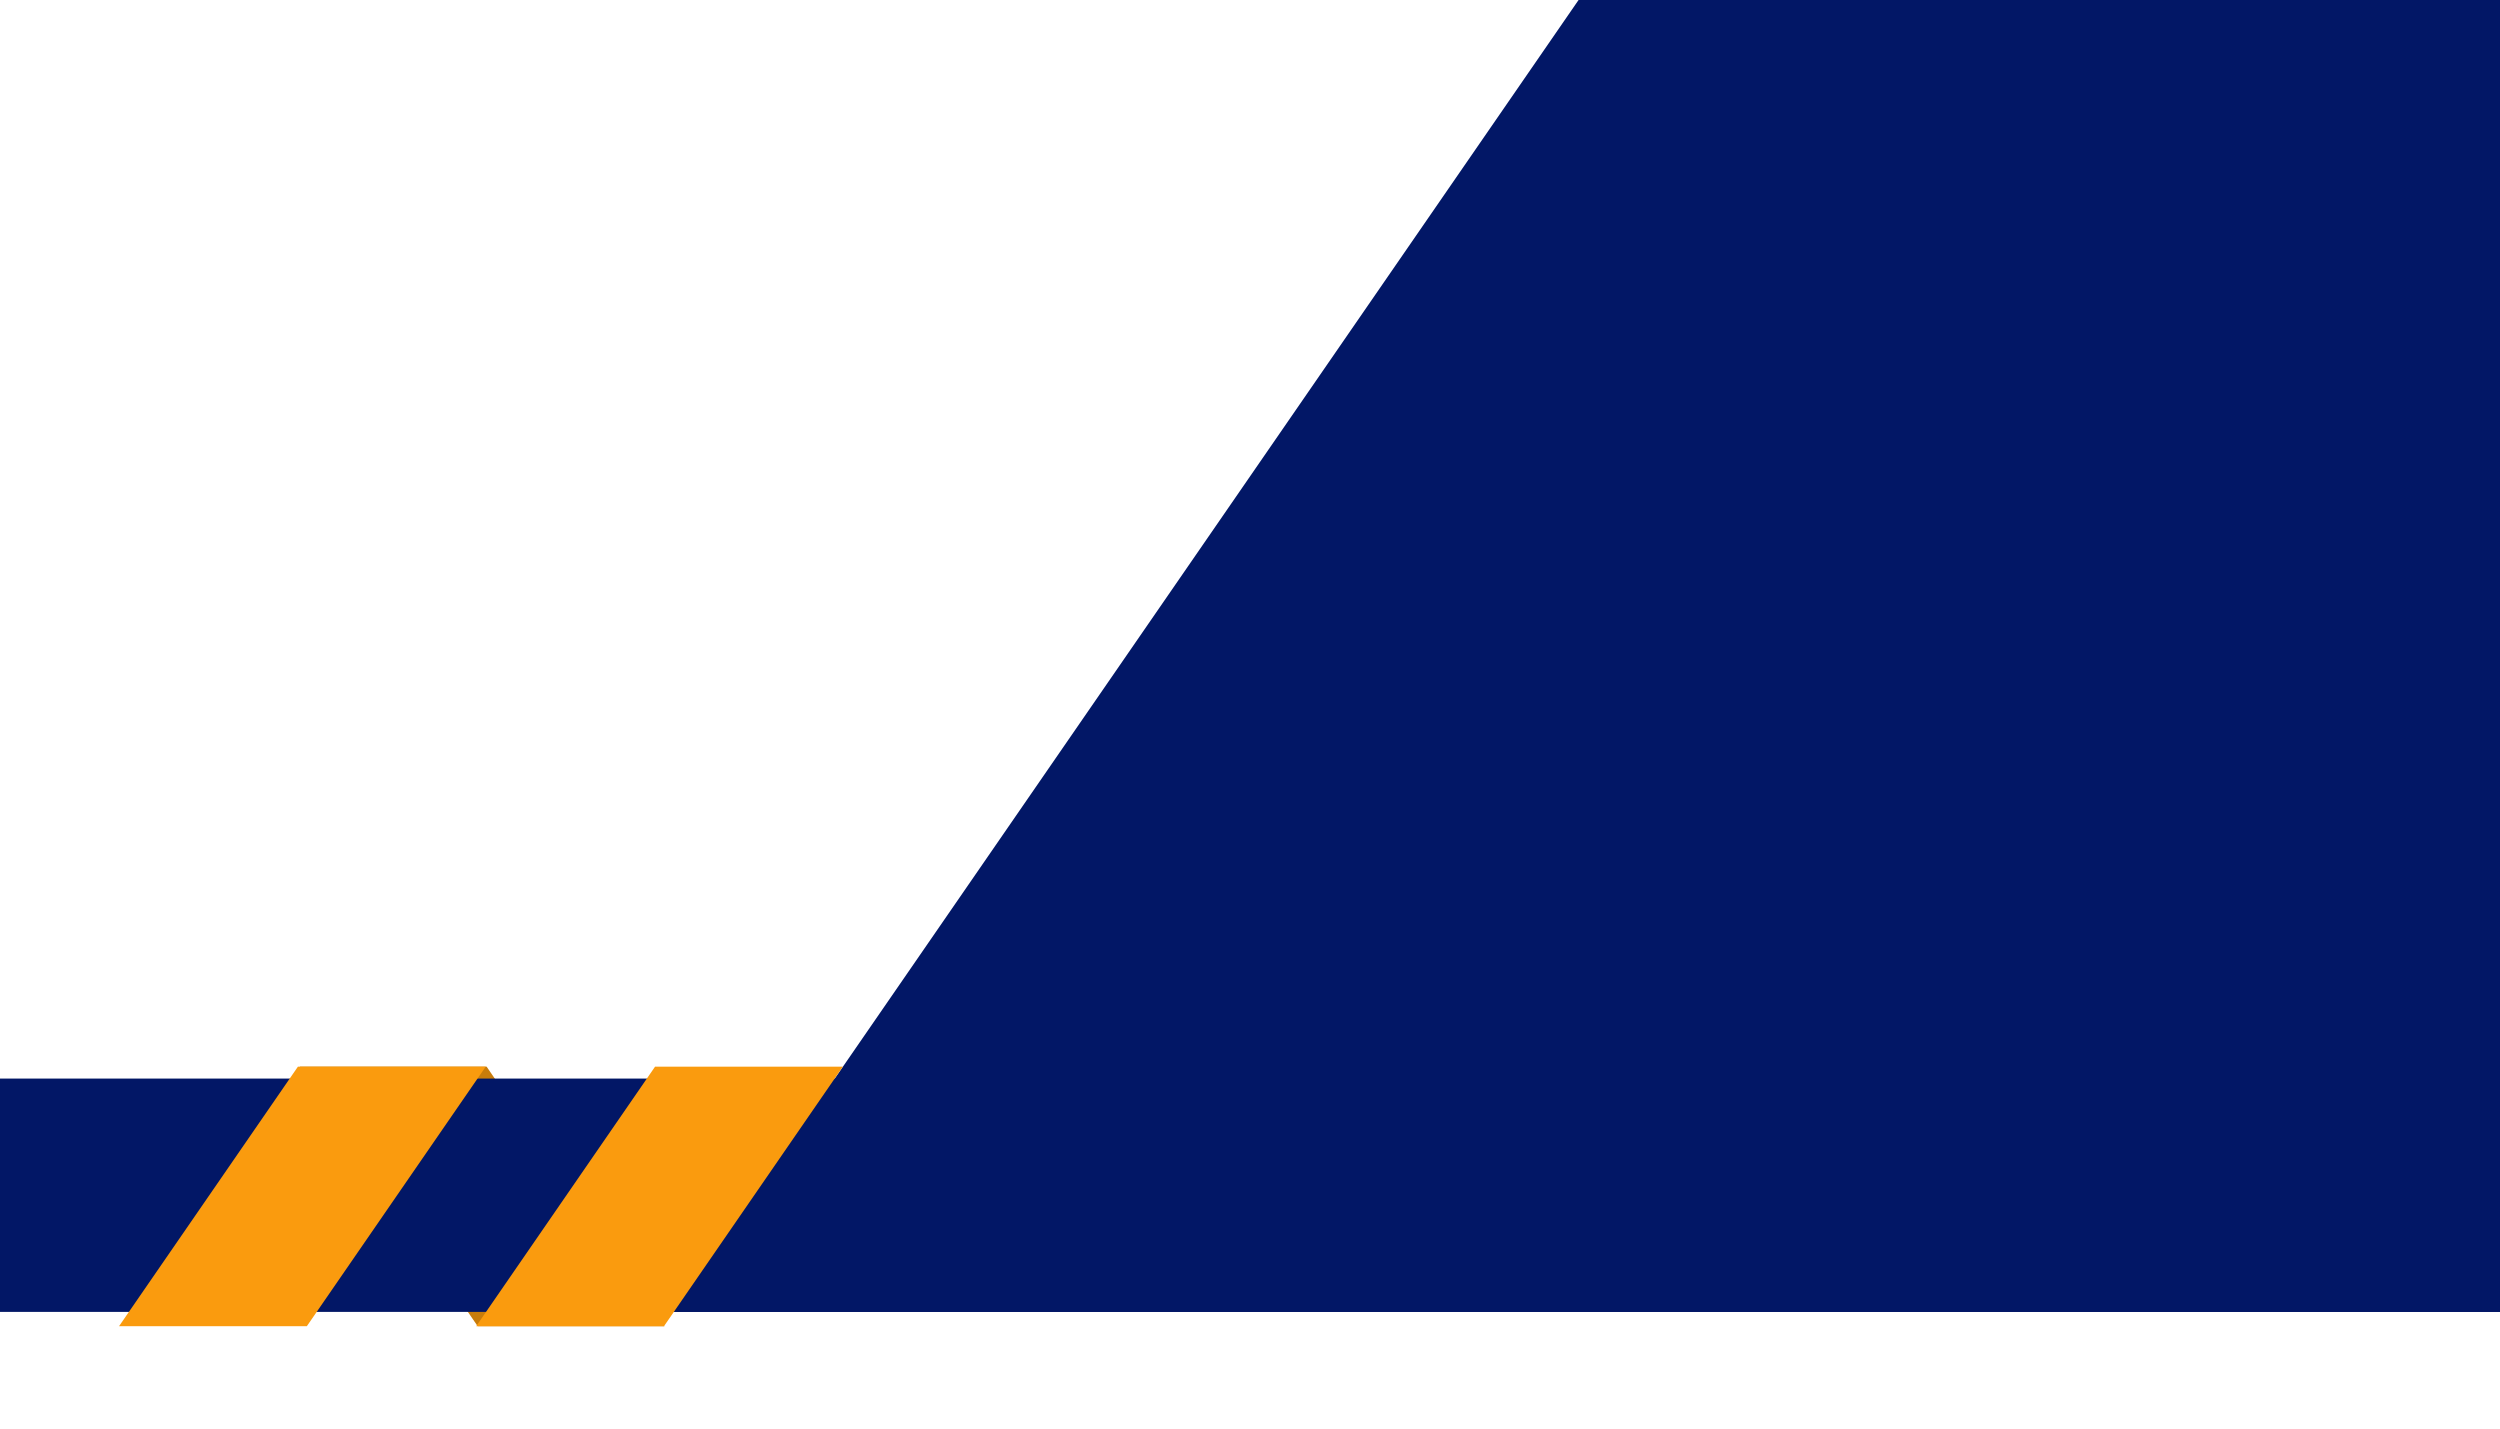 <svg width="1050" height="600" viewBox="0 0 1050 600" fill="none" xmlns="http://www.w3.org/2000/svg">
<rect width="1050" height="600" fill="white"/>
<path d="M204.368 448H125.927L200.632 557H279.073L204.368 448Z" fill="#FA9B0E"/>
<g style="mix-blend-mode:multiply">
<path d="M204.368 448H125.927L200.632 557H279.073L204.368 448Z" fill="black" fill-opacity="0.2"/>
</g>
<rect width="1050" height="98" transform="translate(0 453)" fill="#021766"/>
<path d="M632.029 504.9C631.929 504.5 631.809 504.06 631.669 503.58C631.549 503.1 631.429 502.62 631.309 502.14C631.189 501.64 631.079 501.18 630.979 500.76C630.879 500.34 630.799 500.01 630.739 499.77H630.619C630.579 500.01 630.509 500.34 630.409 500.76C630.329 501.18 630.229 501.64 630.109 502.14C629.989 502.62 629.869 503.11 629.749 503.61C629.629 504.09 629.499 504.53 629.359 504.93L626.959 512.97H623.419L618.949 496.8H622.189L624.289 504.99C624.449 505.55 624.589 506.14 624.709 506.76C624.849 507.38 624.969 507.98 625.069 508.56C625.189 509.12 625.269 509.59 625.309 509.97H625.429C625.469 509.71 625.529 509.39 625.609 509.01C625.689 508.61 625.769 508.2 625.849 507.78C625.949 507.34 626.039 506.92 626.119 506.52C626.219 506.12 626.319 505.79 626.419 505.53L628.999 496.8H632.479L634.999 505.53C635.119 505.93 635.249 506.41 635.389 506.97C635.529 507.51 635.649 508.05 635.749 508.59C635.869 509.11 635.949 509.56 635.989 509.94H636.109C636.149 509.6 636.219 509.16 636.319 508.62C636.419 508.06 636.539 507.46 636.679 506.82C636.839 506.18 636.989 505.57 637.129 504.99L639.289 496.8H642.499L637.969 512.97H634.339L632.029 504.9ZM656.228 504.9C656.128 504.5 656.008 504.06 655.868 503.58C655.748 503.1 655.628 502.62 655.508 502.14C655.388 501.64 655.278 501.18 655.178 500.76C655.078 500.34 654.998 500.01 654.938 499.77H654.818C654.778 500.01 654.708 500.34 654.608 500.76C654.528 501.18 654.428 501.64 654.308 502.14C654.188 502.62 654.068 503.11 653.948 503.61C653.828 504.09 653.698 504.53 653.558 504.93L651.158 512.97H647.618L643.148 496.8H646.388L648.488 504.99C648.648 505.55 648.788 506.14 648.908 506.76C649.048 507.38 649.168 507.98 649.268 508.56C649.388 509.12 649.468 509.59 649.508 509.97H649.628C649.668 509.71 649.728 509.39 649.808 509.01C649.888 508.61 649.968 508.2 650.048 507.78C650.148 507.34 650.238 506.92 650.318 506.52C650.418 506.12 650.518 505.79 650.618 505.53L653.198 496.8H656.678L659.198 505.53C659.318 505.93 659.448 506.41 659.588 506.97C659.728 507.51 659.848 508.05 659.948 508.59C660.068 509.11 660.148 509.56 660.188 509.94H660.308C660.348 509.6 660.418 509.16 660.518 508.62C660.618 508.06 660.738 507.46 660.878 506.82C661.038 506.18 661.188 505.57 661.328 504.99L663.488 496.8H666.698L662.168 512.97H658.538L656.228 504.9ZM680.428 504.9C680.328 504.5 680.208 504.06 680.068 503.58C679.948 503.1 679.828 502.62 679.708 502.14C679.588 501.64 679.478 501.18 679.378 500.76C679.278 500.34 679.198 500.01 679.138 499.77H679.018C678.978 500.01 678.908 500.34 678.808 500.76C678.728 501.18 678.628 501.64 678.508 502.14C678.388 502.62 678.268 503.11 678.148 503.61C678.028 504.09 677.898 504.53 677.758 504.93L675.358 512.97H671.818L667.348 496.8H670.588L672.688 504.99C672.848 505.55 672.988 506.14 673.108 506.76C673.248 507.38 673.368 507.98 673.468 508.56C673.588 509.12 673.668 509.59 673.708 509.97H673.828C673.868 509.71 673.928 509.39 674.008 509.01C674.088 508.61 674.168 508.2 674.248 507.78C674.348 507.34 674.438 506.92 674.518 506.52C674.618 506.12 674.718 505.79 674.818 505.53L677.398 496.8H680.878L683.398 505.53C683.518 505.93 683.648 506.41 683.788 506.97C683.928 507.51 684.048 508.05 684.148 508.59C684.268 509.11 684.348 509.56 684.388 509.94H684.508C684.548 509.6 684.618 509.16 684.718 508.62C684.818 508.06 684.938 507.46 685.078 506.82C685.238 506.18 685.388 505.57 685.528 504.99L687.688 496.8H690.898L686.368 512.97H682.738L680.428 504.9ZM692.056 511.23C692.056 510.45 692.256 509.9 692.656 509.58C693.056 509.26 693.536 509.1 694.096 509.1C694.676 509.1 695.166 509.26 695.566 509.58C695.966 509.9 696.166 510.45 696.166 511.23C696.166 512.01 695.966 512.57 695.566 512.91C695.166 513.25 694.676 513.42 694.096 513.42C693.536 513.42 693.056 513.25 692.656 512.91C692.256 512.57 692.056 512.01 692.056 511.23ZM703.889 495.69C703.889 496.35 703.869 496.98 703.829 497.58C703.809 498.16 703.779 498.62 703.739 498.96H703.889C704.349 498.28 704.969 497.71 705.749 497.25C706.529 496.79 707.539 496.56 708.779 496.56C710.719 496.56 712.279 497.26 713.459 498.66C714.659 500.06 715.259 502.14 715.259 504.9C715.259 506.76 714.989 508.31 714.449 509.55C713.909 510.79 713.149 511.73 712.169 512.37C711.189 512.99 710.049 513.3 708.749 513.3C707.489 513.3 706.479 513.08 705.719 512.64C704.959 512.18 704.349 511.64 703.889 511.02H703.649L703.049 513H700.709V490.2H703.889V495.69ZM708.029 499.14C706.989 499.14 706.169 499.34 705.569 499.74C704.969 500.14 704.539 500.75 704.279 501.57C704.019 502.39 703.889 503.43 703.889 504.69V504.93C703.889 506.79 704.189 508.22 704.789 509.22C705.389 510.2 706.489 510.69 708.089 510.69C709.369 510.69 710.339 510.19 710.999 509.19C711.659 508.19 711.989 506.75 711.989 504.87C711.989 502.97 711.659 501.54 710.999 500.58C710.339 499.62 709.349 499.14 708.029 499.14ZM725.582 496.53C727.622 496.53 729.142 496.98 730.142 497.88C731.142 498.76 731.642 500.15 731.642 502.05V513H729.392L728.762 510.75H728.642C728.182 511.33 727.702 511.81 727.202 512.19C726.722 512.57 726.162 512.85 725.522 513.03C724.902 513.21 724.142 513.3 723.242 513.3C722.282 513.3 721.412 513.13 720.632 512.79C719.872 512.43 719.272 511.89 718.832 511.17C718.392 510.43 718.172 509.51 718.172 508.41C718.172 506.77 718.792 505.52 720.032 504.66C721.292 503.8 723.202 503.33 725.762 503.25L728.522 503.16V502.26C728.522 501.06 728.252 500.22 727.712 499.74C727.172 499.26 726.412 499.02 725.432 499.02C724.592 499.02 723.792 499.14 723.032 499.38C722.272 499.62 721.552 499.91 720.872 500.25L719.852 497.94C720.612 497.54 721.482 497.21 722.462 496.95C723.462 496.67 724.502 496.53 725.582 496.53ZM726.332 505.29C724.492 505.37 723.212 505.68 722.492 506.22C721.792 506.74 721.442 507.48 721.442 508.44C721.442 509.28 721.692 509.89 722.192 510.27C722.712 510.65 723.362 510.84 724.142 510.84C725.402 510.84 726.442 510.49 727.262 509.79C728.082 509.09 728.492 508.04 728.492 506.64V505.23L726.332 505.29ZM739.719 513H736.539V490.2H739.719V513ZM758.633 496.83V513H756.083L755.633 510.87H755.483C755.143 511.43 754.703 511.89 754.163 512.25C753.623 512.61 753.033 512.87 752.393 513.03C751.753 513.21 751.093 513.3 750.413 513.3C749.153 513.3 748.083 513.1 747.203 512.7C746.343 512.28 745.683 511.64 745.223 510.78C744.783 509.9 744.563 508.78 744.563 507.42V496.83H747.773V506.94C747.773 508.2 748.033 509.14 748.553 509.76C749.093 510.38 749.923 510.69 751.043 510.69C752.163 510.69 753.043 510.47 753.683 510.03C754.323 509.59 754.773 508.95 755.033 508.11C755.313 507.25 755.453 506.22 755.453 505.02V496.83H758.633ZM771.799 496.53C773.679 496.53 775.119 497 776.119 497.94C777.119 498.88 777.619 500.39 777.619 502.47V513H774.469V502.92C774.469 501.66 774.199 500.72 773.659 500.1C773.139 499.46 772.299 499.14 771.139 499.14C769.499 499.14 768.359 499.63 767.719 500.61C767.099 501.59 766.789 503 766.789 504.84V513H763.609V496.83H766.129L766.579 498.99H766.759C767.119 498.43 767.559 497.97 768.079 497.61C768.599 497.25 769.179 496.98 769.819 496.8C770.459 496.62 771.119 496.53 771.799 496.53ZM785.686 496.83V513H782.506V496.83H785.686ZM784.126 490.68C784.606 490.68 785.026 490.82 785.386 491.1C785.746 491.38 785.926 491.85 785.926 492.51C785.926 493.15 785.746 493.62 785.386 493.92C785.026 494.2 784.606 494.34 784.126 494.34C783.606 494.34 783.166 494.2 782.806 493.92C782.466 493.62 782.296 493.15 782.296 492.51C782.296 491.85 782.466 491.38 782.806 491.1C783.166 490.82 783.606 490.68 784.126 490.68ZM793.859 513H790.679V490.2H793.859V513ZM805.123 496.53C807.163 496.53 808.683 496.98 809.683 497.88C810.683 498.76 811.183 500.15 811.183 502.05V513H808.933L808.303 510.75H808.183C807.723 511.33 807.243 511.81 806.743 512.19C806.263 512.57 805.703 512.85 805.063 513.03C804.443 513.21 803.683 513.3 802.783 513.3C801.823 513.3 800.953 513.13 800.173 512.79C799.413 512.43 798.813 511.89 798.373 511.17C797.933 510.43 797.713 509.51 797.713 508.41C797.713 506.77 798.333 505.52 799.573 504.66C800.833 503.8 802.743 503.33 805.303 503.25L808.063 503.16V502.26C808.063 501.06 807.793 500.22 807.253 499.74C806.713 499.26 805.953 499.02 804.973 499.02C804.133 499.02 803.333 499.14 802.573 499.38C801.813 499.62 801.093 499.91 800.413 500.25L799.393 497.94C800.153 497.54 801.023 497.21 802.003 496.95C803.003 496.67 804.043 496.53 805.123 496.53ZM805.873 505.29C804.033 505.37 802.753 505.68 802.033 506.22C801.333 506.74 800.983 507.48 800.983 508.44C800.983 509.28 801.233 509.89 801.733 510.27C802.253 510.65 802.903 510.84 803.683 510.84C804.943 510.84 805.983 510.49 806.803 509.79C807.623 509.09 808.033 508.04 808.033 506.64V505.23L805.873 505.29ZM827 504.9C826.9 504.5 826.78 504.06 826.64 503.58C826.52 503.1 826.4 502.62 826.28 502.14C826.16 501.64 826.05 501.18 825.95 500.76C825.85 500.34 825.77 500.01 825.71 499.77H825.59C825.55 500.01 825.48 500.34 825.38 500.76C825.3 501.18 825.2 501.64 825.08 502.14C824.96 502.62 824.84 503.11 824.72 503.61C824.6 504.09 824.47 504.53 824.33 504.93L821.93 512.97H818.39L813.92 496.8H817.16L819.26 504.99C819.42 505.55 819.56 506.14 819.68 506.76C819.82 507.38 819.94 507.98 820.04 508.56C820.16 509.12 820.24 509.59 820.28 509.97H820.4C820.44 509.71 820.5 509.39 820.58 509.01C820.66 508.61 820.74 508.2 820.82 507.78C820.92 507.34 821.01 506.92 821.09 506.52C821.19 506.12 821.29 505.79 821.39 505.53L823.97 496.8H827.45L829.97 505.53C830.09 505.93 830.22 506.41 830.36 506.97C830.5 507.51 830.62 508.05 830.72 508.59C830.84 509.11 830.92 509.56 830.96 509.94H831.08C831.12 509.6 831.19 509.16 831.29 508.62C831.39 508.06 831.51 507.46 831.65 506.82C831.81 506.18 831.96 505.57 832.1 504.99L834.26 496.8H837.47L832.94 512.97H829.31L827 504.9ZM845.859 496.53C846.899 496.53 847.839 496.73 848.679 497.13C849.519 497.53 850.229 498.14 850.809 498.96H850.959L851.319 496.83H853.899V513.21C853.899 514.73 853.629 516.01 853.089 517.05C852.549 518.09 851.719 518.87 850.599 519.39C849.499 519.93 848.109 520.2 846.429 520.2C845.269 520.2 844.199 520.12 843.219 519.96C842.239 519.8 841.339 519.55 840.519 519.21V516.42C841.099 516.7 841.709 516.93 842.349 517.11C842.989 517.31 843.669 517.45 844.389 517.53C845.109 517.63 845.849 517.68 846.609 517.68C847.929 517.68 848.949 517.3 849.669 516.54C850.389 515.8 850.749 514.75 850.749 513.39V512.85C850.749 512.59 850.759 512.25 850.779 511.83C850.799 511.39 850.819 511.07 850.839 510.87H850.719C850.159 511.71 849.469 512.33 848.649 512.73C847.849 513.11 846.919 513.3 845.859 513.3C843.819 513.3 842.219 512.57 841.059 511.11C839.919 509.63 839.349 507.58 839.349 504.96C839.349 503.2 839.609 501.7 840.129 500.46C840.649 499.2 841.389 498.23 842.349 497.55C843.329 496.87 844.499 496.53 845.859 496.53ZM846.519 499.17C845.679 499.17 844.969 499.4 844.389 499.86C843.809 500.3 843.369 500.95 843.069 501.81C842.769 502.67 842.619 503.73 842.619 504.99C842.619 506.87 842.949 508.3 843.609 509.28C844.289 510.26 845.279 510.75 846.579 510.75C847.339 510.75 847.979 510.65 848.499 510.45C849.039 510.25 849.479 509.94 849.819 509.52C850.179 509.1 850.439 508.57 850.599 507.93C850.779 507.27 850.869 506.48 850.869 505.56V504.96C850.869 503.58 850.709 502.47 850.389 501.63C850.089 500.77 849.619 500.15 848.979 499.77C848.339 499.37 847.519 499.17 846.519 499.17ZM866.863 496.53C867.143 496.53 867.453 496.55 867.793 496.59C868.133 496.61 868.413 496.64 868.633 496.68L868.303 499.65C868.083 499.59 867.823 499.54 867.523 499.5C867.223 499.46 866.943 499.44 866.683 499.44C866.083 499.44 865.503 499.56 864.943 499.8C864.403 500.02 863.913 500.35 863.473 500.79C863.033 501.21 862.683 501.73 862.423 502.35C862.183 502.97 862.063 503.68 862.063 504.48V513H858.883V496.83H861.403L861.823 499.71H861.943C862.283 499.13 862.693 498.6 863.173 498.12C863.653 497.64 864.203 497.26 864.823 496.98C865.443 496.68 866.123 496.53 866.863 496.53ZM885.291 504.9C885.291 506.24 885.111 507.43 884.751 508.47C884.391 509.51 883.881 510.39 883.221 511.11C882.561 511.83 881.761 512.38 880.821 512.76C879.881 513.12 878.821 513.3 877.641 513.3C876.561 513.3 875.561 513.12 874.641 512.76C873.721 512.38 872.921 511.83 872.241 511.11C871.581 510.39 871.061 509.51 870.681 508.47C870.301 507.43 870.111 506.23 870.111 504.87C870.111 503.09 870.411 501.58 871.011 500.34C871.631 499.1 872.511 498.16 873.651 497.52C874.811 496.86 876.171 496.53 877.731 496.53C879.211 496.53 880.511 496.86 881.631 497.52C882.771 498.16 883.661 499.1 884.301 500.34C884.961 501.58 885.291 503.1 885.291 504.9ZM873.381 504.9C873.381 506.1 873.531 507.14 873.831 508.02C874.131 508.88 874.601 509.54 875.241 510C875.881 510.46 876.701 510.69 877.701 510.69C878.701 510.69 879.521 510.46 880.161 510C880.801 509.54 881.271 508.88 881.571 508.02C881.871 507.14 882.021 506.1 882.021 504.9C882.021 503.66 881.861 502.62 881.541 501.78C881.241 500.94 880.771 500.3 880.131 499.86C879.511 499.4 878.691 499.17 877.671 499.17C876.171 499.17 875.081 499.67 874.401 500.67C873.721 501.67 873.381 503.08 873.381 504.9ZM903.242 496.83V513H900.692L900.242 510.87H900.092C899.752 511.43 899.312 511.89 898.772 512.25C898.232 512.61 897.642 512.87 897.002 513.03C896.362 513.21 895.702 513.3 895.022 513.3C893.762 513.3 892.692 513.1 891.812 512.7C890.952 512.28 890.292 511.64 889.832 510.78C889.392 509.9 889.172 508.78 889.172 507.42V496.83H892.382V506.94C892.382 508.2 892.642 509.14 893.162 509.76C893.702 510.38 894.532 510.69 895.652 510.69C896.772 510.69 897.652 510.47 898.292 510.03C898.932 509.59 899.382 508.95 899.642 508.11C899.922 507.25 900.062 506.22 900.062 505.02V496.83H903.242ZM916.289 496.53C918.229 496.53 919.789 497.23 920.969 498.63C922.169 500.03 922.769 502.12 922.769 504.9C922.769 506.72 922.499 508.26 921.959 509.52C921.419 510.78 920.659 511.73 919.679 512.37C918.699 512.99 917.559 513.3 916.259 513.3C915.439 513.3 914.719 513.2 914.099 513C913.479 512.78 912.949 512.5 912.509 512.16C912.089 511.8 911.719 511.42 911.399 511.02H911.189C911.249 511.38 911.299 511.81 911.339 512.31C911.379 512.79 911.399 513.22 911.399 513.6V520.2H908.219V496.83H910.799L911.249 498.99H911.399C911.719 498.55 912.099 498.14 912.539 497.76C912.979 497.38 913.509 497.08 914.129 496.86C914.749 496.64 915.469 496.53 916.289 496.53ZM915.539 499.14C914.539 499.14 913.739 499.34 913.139 499.74C912.539 500.12 912.099 500.7 911.819 501.48C911.559 502.24 911.419 503.21 911.399 504.39V504.87C911.399 506.11 911.529 507.17 911.789 508.05C912.049 508.91 912.479 509.57 913.079 510.03C913.699 510.47 914.539 510.69 915.599 510.69C916.499 510.69 917.229 510.45 917.789 509.97C918.369 509.47 918.799 508.78 919.079 507.9C919.359 507.02 919.499 506 919.499 504.84C919.499 503.08 919.179 501.69 918.539 500.67C917.899 499.65 916.899 499.14 915.539 499.14ZM926.372 511.23C926.372 510.45 926.572 509.9 926.972 509.58C927.372 509.26 927.852 509.1 928.412 509.1C928.992 509.1 929.482 509.26 929.882 509.58C930.282 509.9 930.482 510.45 930.482 511.23C930.482 512.01 930.282 512.57 929.882 512.91C929.482 513.25 928.992 513.42 928.412 513.42C927.852 513.42 927.372 513.25 926.972 512.91C926.572 512.57 926.372 512.01 926.372 511.23ZM941.535 513.3C940.055 513.3 938.755 513.01 937.635 512.43C936.515 511.85 935.645 510.95 935.025 509.73C934.405 508.49 934.095 506.92 934.095 505.02C934.095 503.02 934.425 501.4 935.085 500.16C935.765 498.92 936.675 498.01 937.815 497.43C938.975 496.83 940.295 496.53 941.775 496.53C942.675 496.53 943.515 496.63 944.295 496.83C945.095 497.01 945.755 497.22 946.275 497.46L945.315 500.04C944.755 499.82 944.155 499.63 943.515 499.47C942.895 499.31 942.305 499.23 941.745 499.23C940.745 499.23 939.915 499.45 939.255 499.89C938.615 500.31 938.135 500.95 937.815 501.81C937.515 502.65 937.365 503.71 937.365 504.99C937.365 506.21 937.525 507.24 937.845 508.08C938.165 508.92 938.635 509.56 939.255 510C939.895 510.42 940.685 510.63 941.625 510.63C942.525 510.63 943.315 510.53 943.995 510.33C944.675 510.13 945.315 509.87 945.915 509.55V512.31C945.335 512.65 944.705 512.9 944.025 513.06C943.345 513.22 942.515 513.3 941.535 513.3ZM963.982 504.9C963.982 506.24 963.802 507.43 963.442 508.47C963.082 509.51 962.572 510.39 961.912 511.11C961.252 511.83 960.452 512.38 959.512 512.76C958.572 513.12 957.512 513.3 956.332 513.3C955.252 513.3 954.252 513.12 953.332 512.76C952.412 512.38 951.612 511.83 950.932 511.11C950.272 510.39 949.752 509.51 949.372 508.47C948.992 507.43 948.802 506.23 948.802 504.87C948.802 503.09 949.102 501.58 949.702 500.34C950.322 499.1 951.202 498.16 952.342 497.52C953.502 496.86 954.862 496.53 956.422 496.53C957.902 496.53 959.202 496.86 960.322 497.52C961.462 498.16 962.352 499.1 962.992 500.34C963.652 501.58 963.982 503.1 963.982 504.9ZM952.072 504.9C952.072 506.1 952.222 507.14 952.522 508.02C952.822 508.88 953.292 509.54 953.932 510C954.572 510.46 955.392 510.69 956.392 510.69C957.392 510.69 958.212 510.46 958.852 510C959.492 509.54 959.962 508.88 960.262 508.02C960.562 507.14 960.712 506.1 960.712 504.9C960.712 503.66 960.552 502.62 960.232 501.78C959.932 500.94 959.462 500.3 958.822 499.86C958.202 499.4 957.382 499.17 956.362 499.17C954.862 499.17 953.772 499.67 953.092 500.67C952.412 501.67 952.072 503.08 952.072 504.9ZM986.133 496.53C987.953 496.53 989.323 497 990.243 497.94C991.163 498.88 991.623 500.39 991.623 502.47V513H988.443V502.89C988.443 501.65 988.193 500.72 987.693 500.1C987.213 499.46 986.453 499.14 985.413 499.14C983.973 499.14 982.943 499.59 982.323 500.49C981.703 501.37 981.393 502.65 981.393 504.33V513H978.243V502.89C978.243 502.07 978.123 501.38 977.883 500.82C977.663 500.26 977.333 499.84 976.893 499.56C976.453 499.28 975.883 499.14 975.183 499.14C974.183 499.14 973.393 499.36 972.813 499.8C972.233 500.24 971.813 500.89 971.553 501.75C971.313 502.59 971.193 503.62 971.193 504.84V513H968.013V496.83H970.533L970.983 498.99H971.163C971.503 498.43 971.913 497.97 972.393 497.61C972.893 497.25 973.443 496.98 974.043 496.8C974.643 496.62 975.263 496.53 975.903 496.53C977.123 496.53 978.153 496.75 978.993 497.19C979.833 497.61 980.443 498.26 980.823 499.14H981.063C981.583 498.24 982.303 497.58 983.223 497.16C984.143 496.74 985.113 496.53 986.133 496.53Z" fill="white"/>
<path d="M663 0H1050V551H283L663 0Z" fill="#021766"/>
<path d="M125.122 448H204L128.878 557H50L125.122 448Z" fill="#FA9B0E"/>
<path d="M275.122 448H354L278.878 557H200L275.122 448Z" fill="#FA9B0E"/>
</svg>
